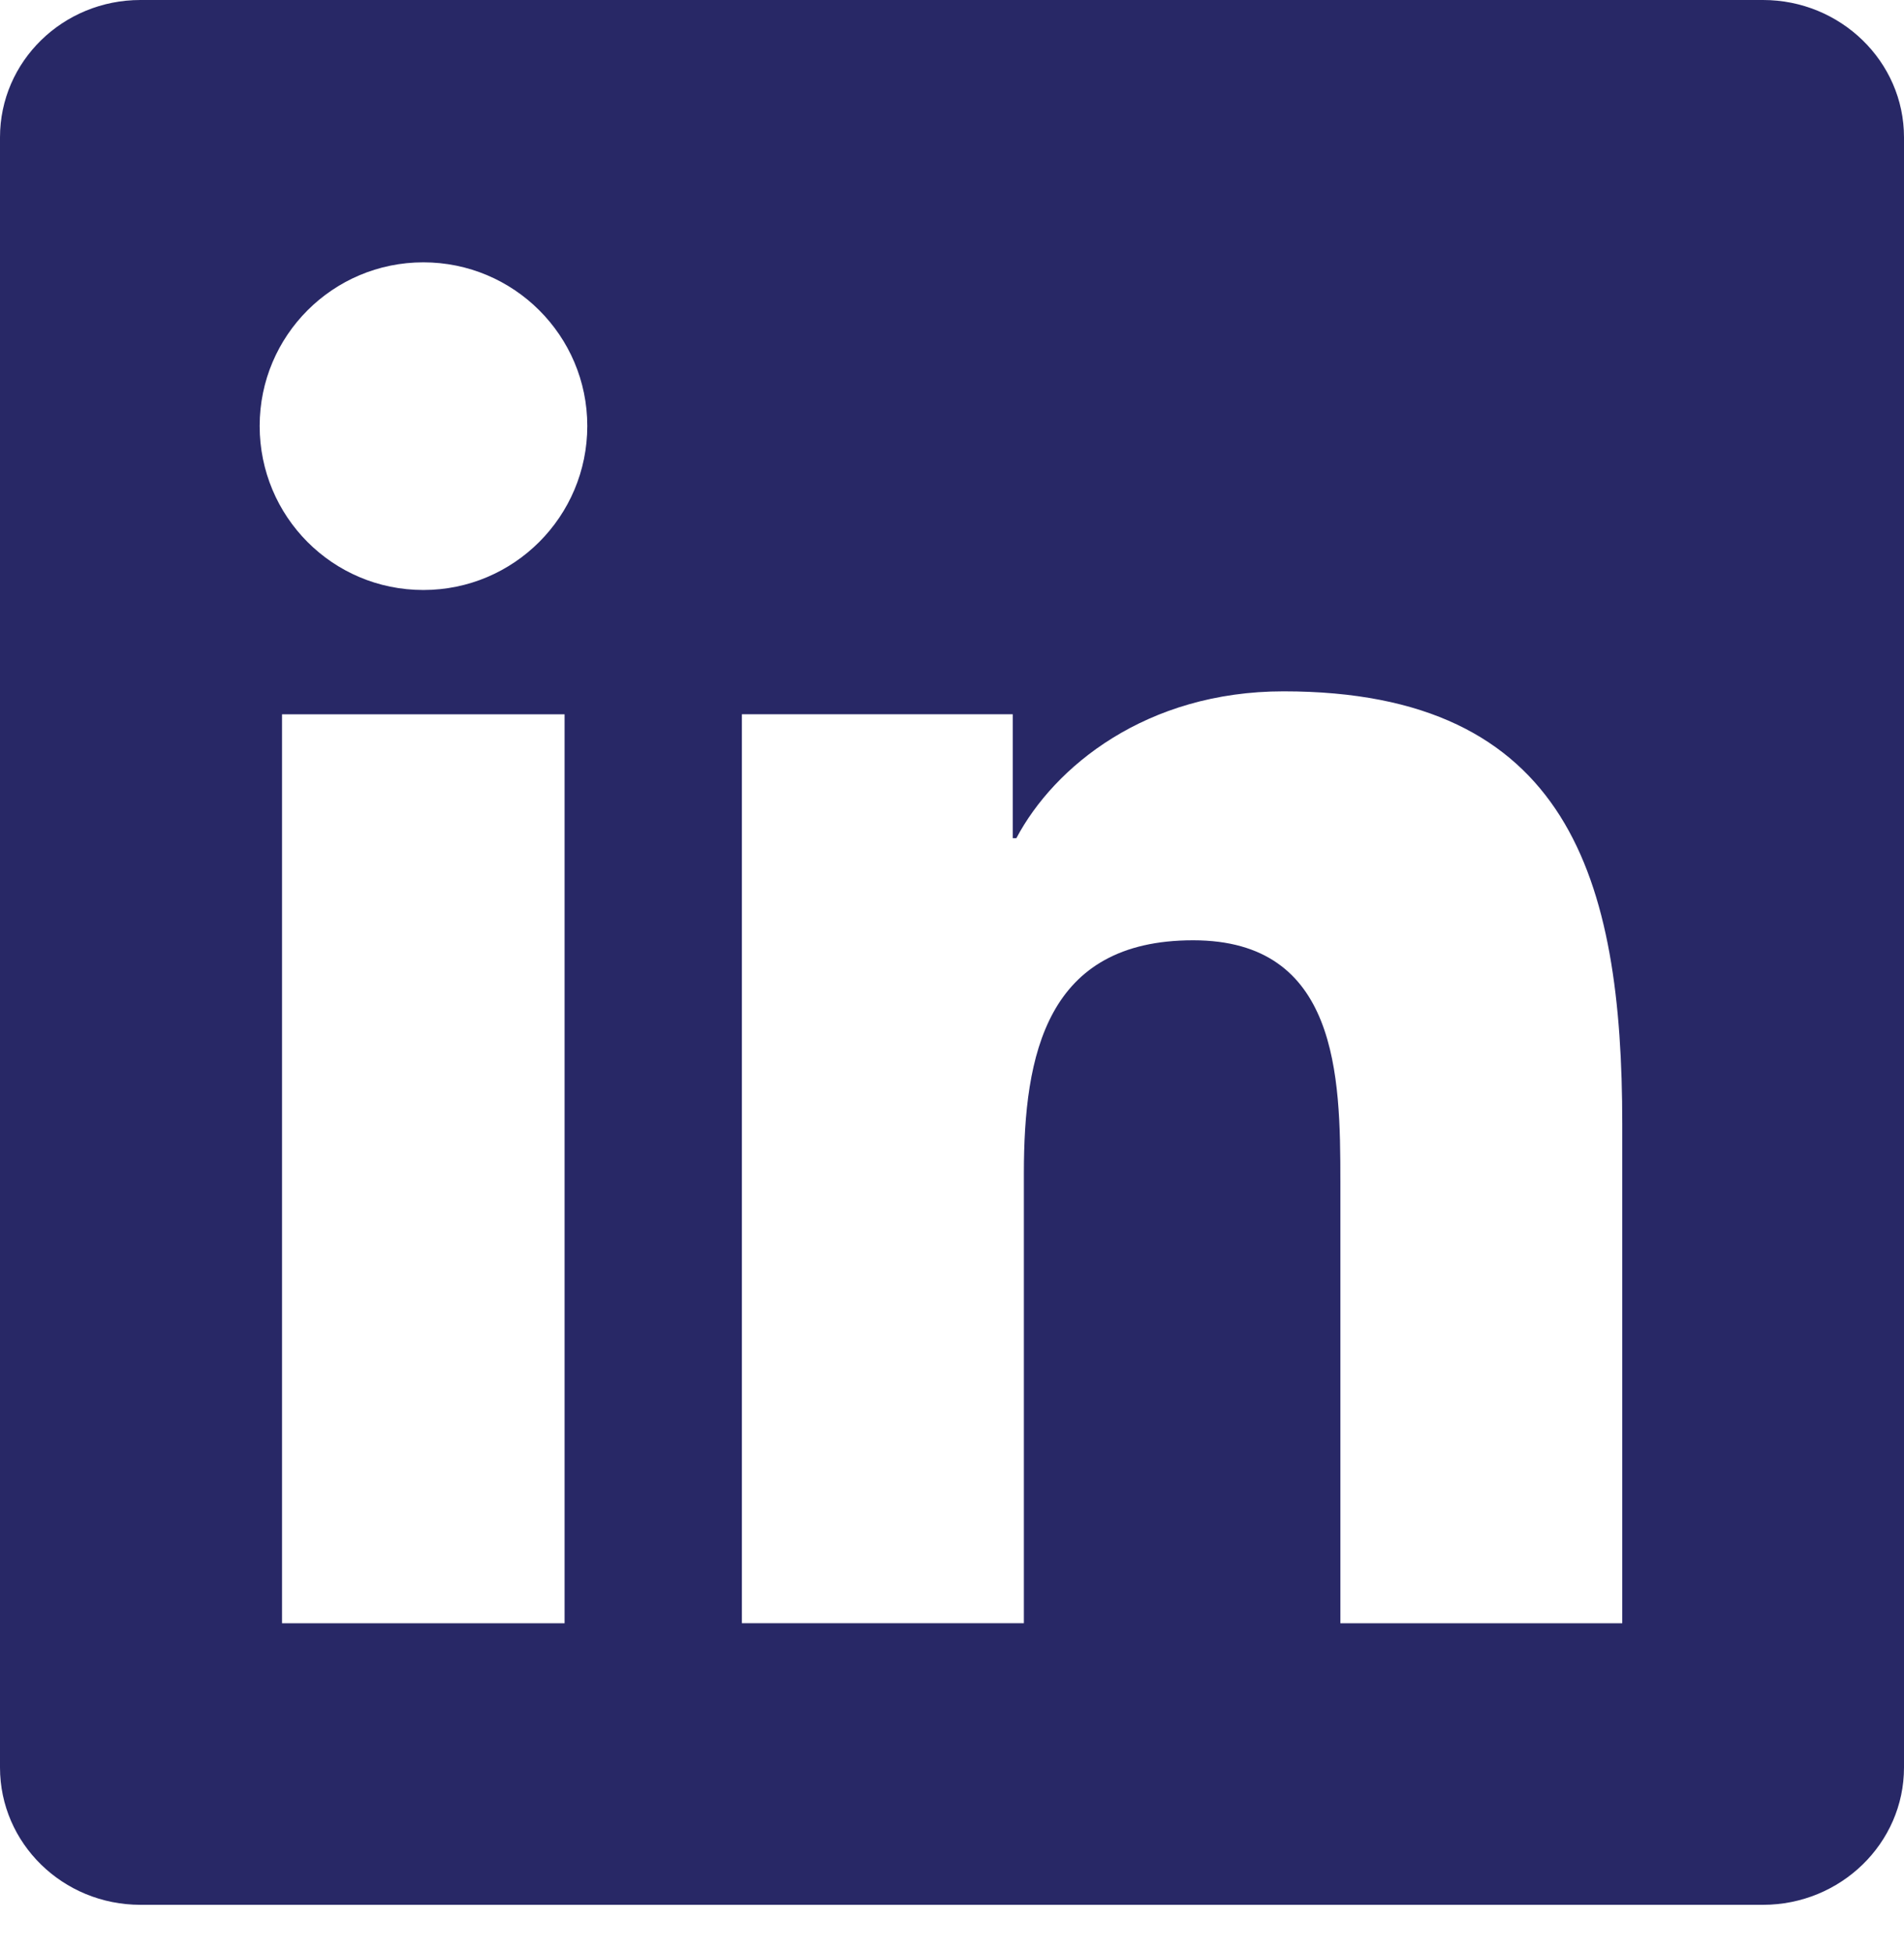 <svg width="40" height="41" viewBox="0 0 40 41" fill="none" xmlns="http://www.w3.org/2000/svg">
<path d="M34.075 34.089H28.159V24.805C28.159 22.591 28.113 19.746 25.065 19.746C21.98 19.746 21.51 22.148 21.51 24.641V34.087H15.586V14.999H21.276V17.602H21.352C22.148 16.099 24.081 14.518 26.966 14.518C32.968 14.518 34.081 18.469 34.081 23.606V34.087L34.075 34.089ZM8.894 12.39C6.985 12.39 5.455 10.846 5.455 8.945C5.455 7.05 6.991 5.509 8.894 5.509C10.796 5.509 12.338 7.05 12.338 8.945C12.338 10.846 10.796 12.39 8.894 12.39ZM11.861 34.089H5.925V15H11.861V34.089ZM37.045 0H2.95C1.321 0 0 1.289 0 2.884V37.117C0 38.712 1.321 40.001 2.95 40.001H37.039C38.665 40.001 40 38.712 40 37.117V2.884C40 1.289 38.665 0 37.039 0L37.045 0Z" fill="#282866"/>
</svg>
